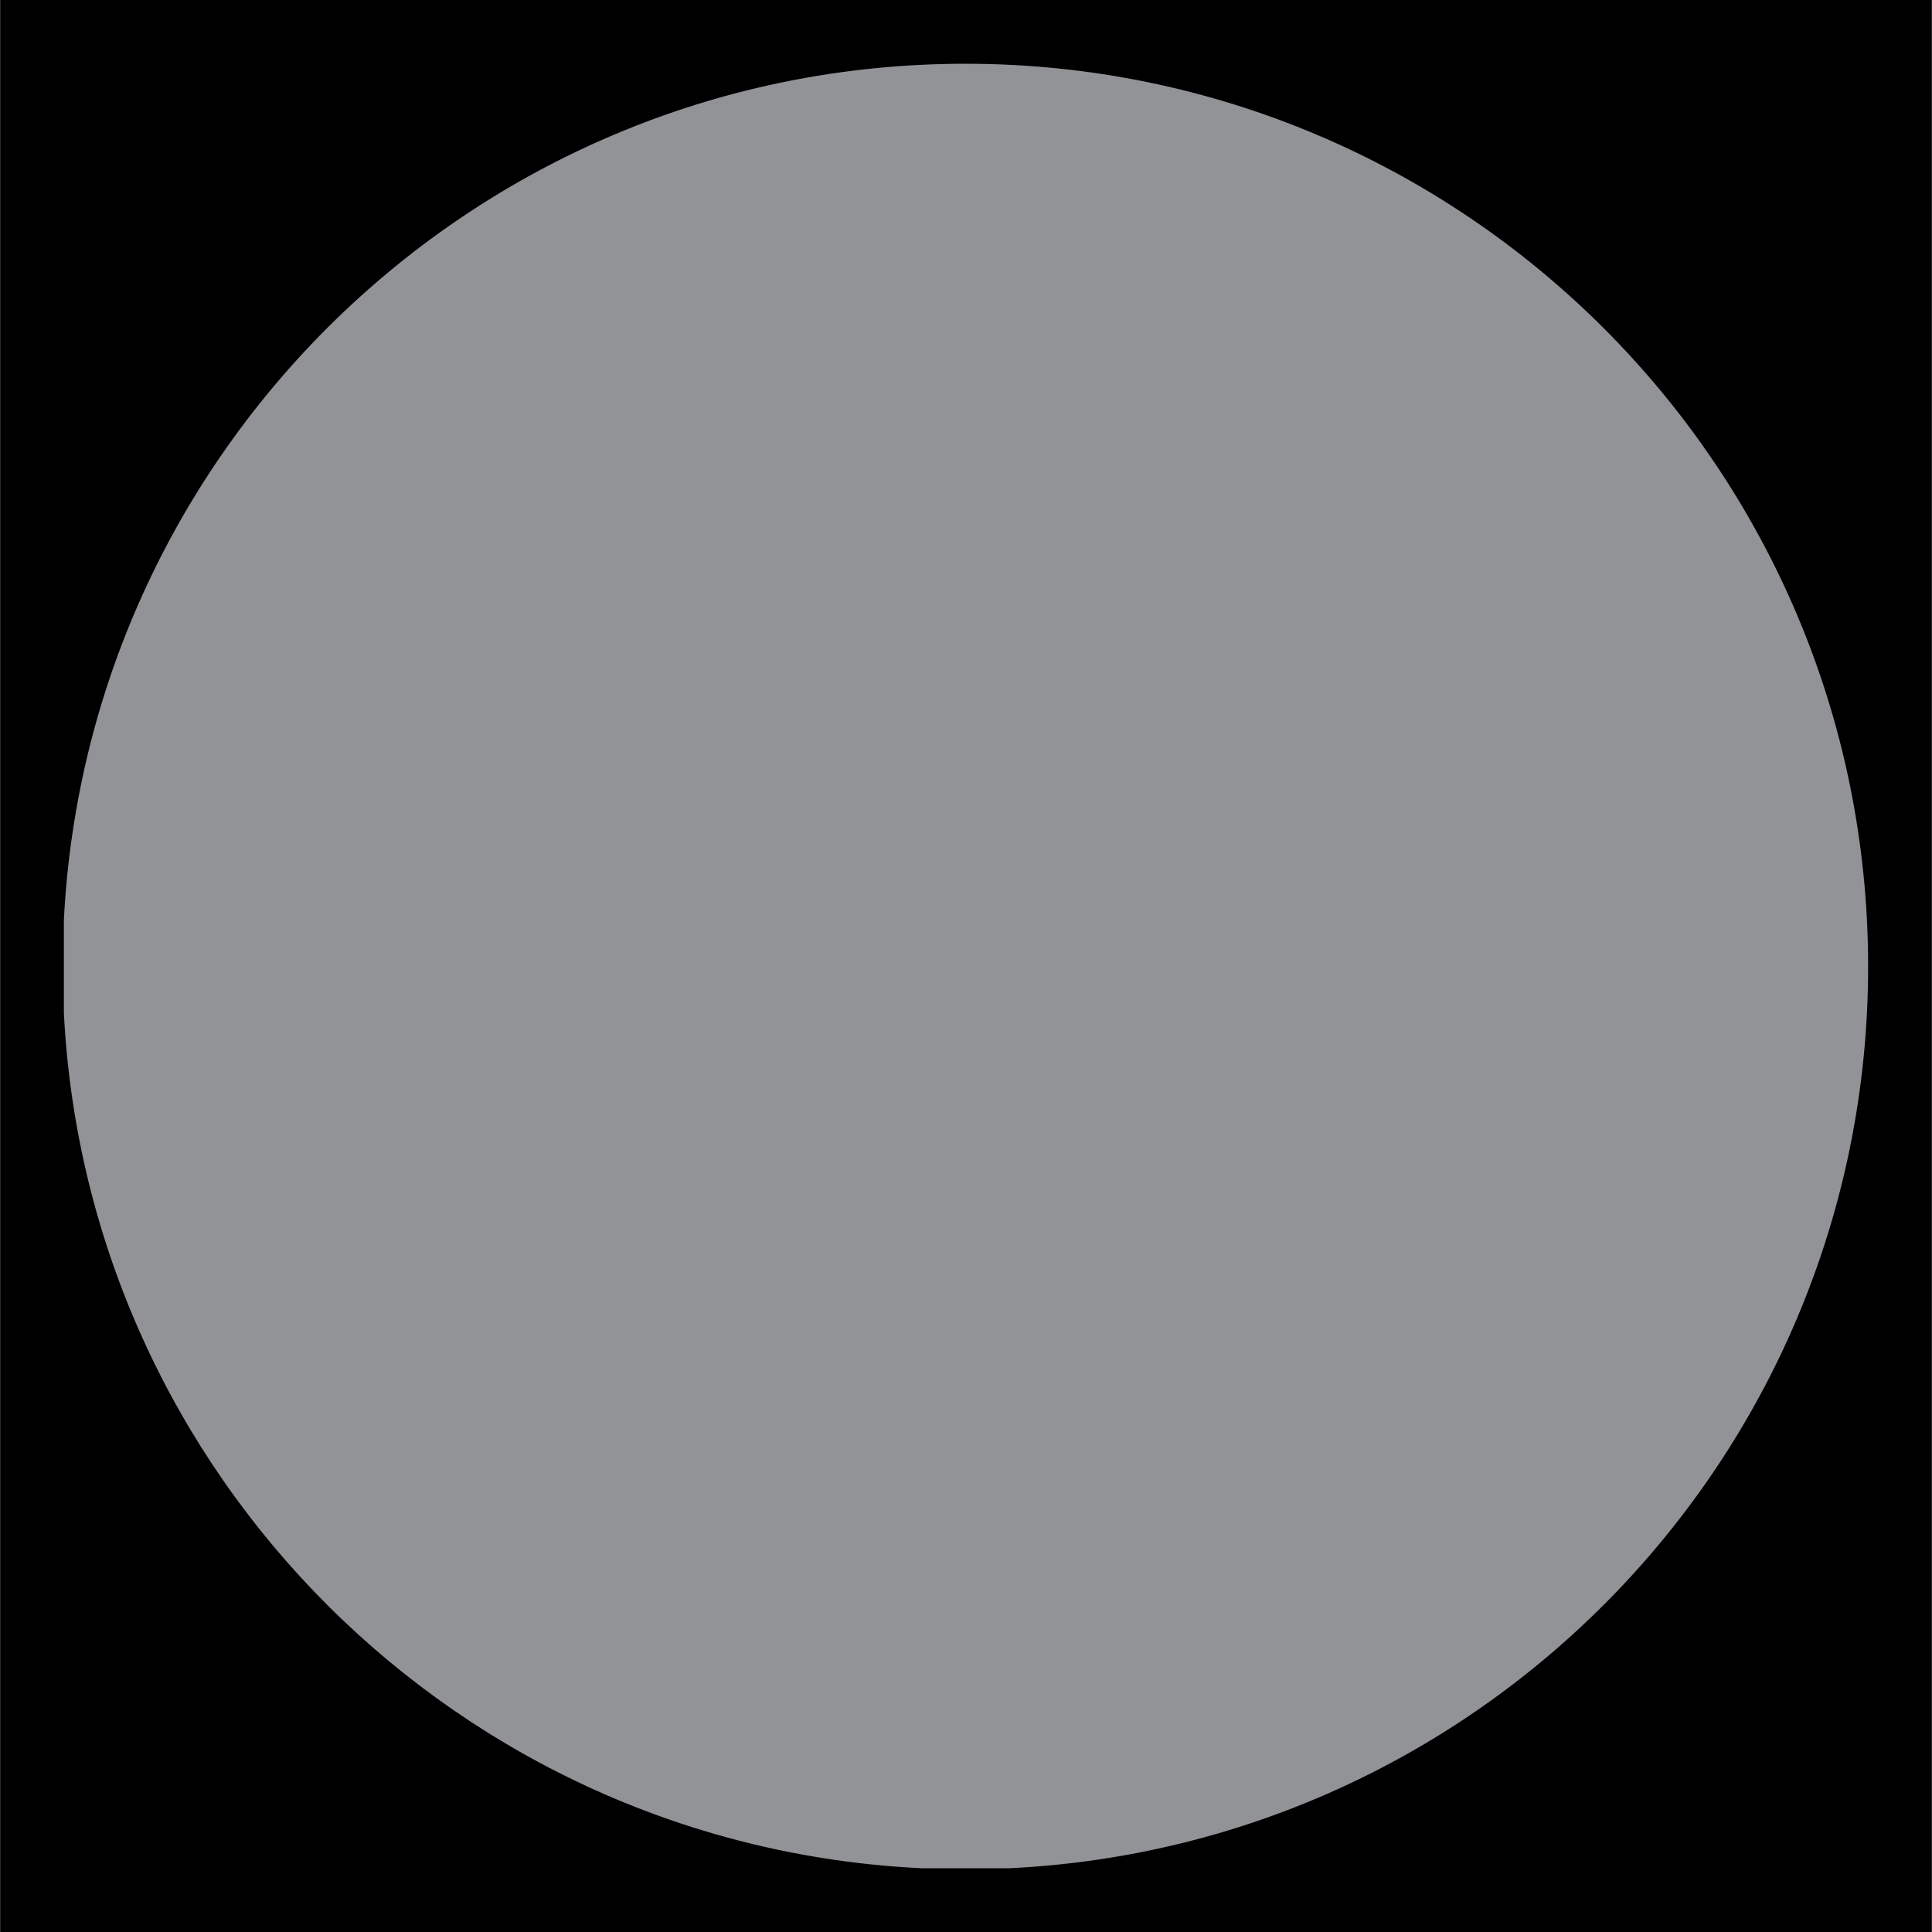 <?xml version="1.0" encoding="UTF-8"?>
<!DOCTYPE svg PUBLIC '-//W3C//DTD SVG 1.0//EN'
          'http://www.w3.org/TR/2001/REC-SVG-20010904/DTD/svg10.dtd'>
<svg height="152" stroke="#000" stroke-linecap="square" stroke-miterlimit="10" viewBox="0 0 151.5 151.52" width="152" xmlns="http://www.w3.org/2000/svg" xmlns:xlink="http://www.w3.org/1999/xlink"
><defs
  ><clipPath id="a"
    ><path d="M0 0V151.52H151.5V0Z"
    /></clipPath
    ><clipPath clip-path="url(#a)" id="b"
    ><path d="M-609.95 7269.83h1366V-5821.77h-1366Zm0 0"
    /></clipPath
    ><clipPath clip-path="url(#b)" id="c"
    ><path d="M4.91 75.8c0 39.1 31.7 70.8 70.8 70.8s70.8-31.7 70.8-70.8S114.81 5 75.7 5 4.91 36.7 4.91 75.8"
    /></clipPath
  ></defs
  ><g
  ><g fill="#919396" stroke="none" stroke-linecap="butt"
    ><path clip-path="url(#c)" d="M146.73 146.52H5V4.78H146.73Zm0 0"
      /><path d="M72.27 146.52C35.98 144.78 6.85 115.72 5 79.46H5l0-7.32C6.9 34.74 37.83 5 75.7 5c39.1 0 70.8 31.7 70.8 70.8 0 37.95-29.85 68.92-67.36 70.72Zm0 0"
    /></g
  ></g
></svg
>
